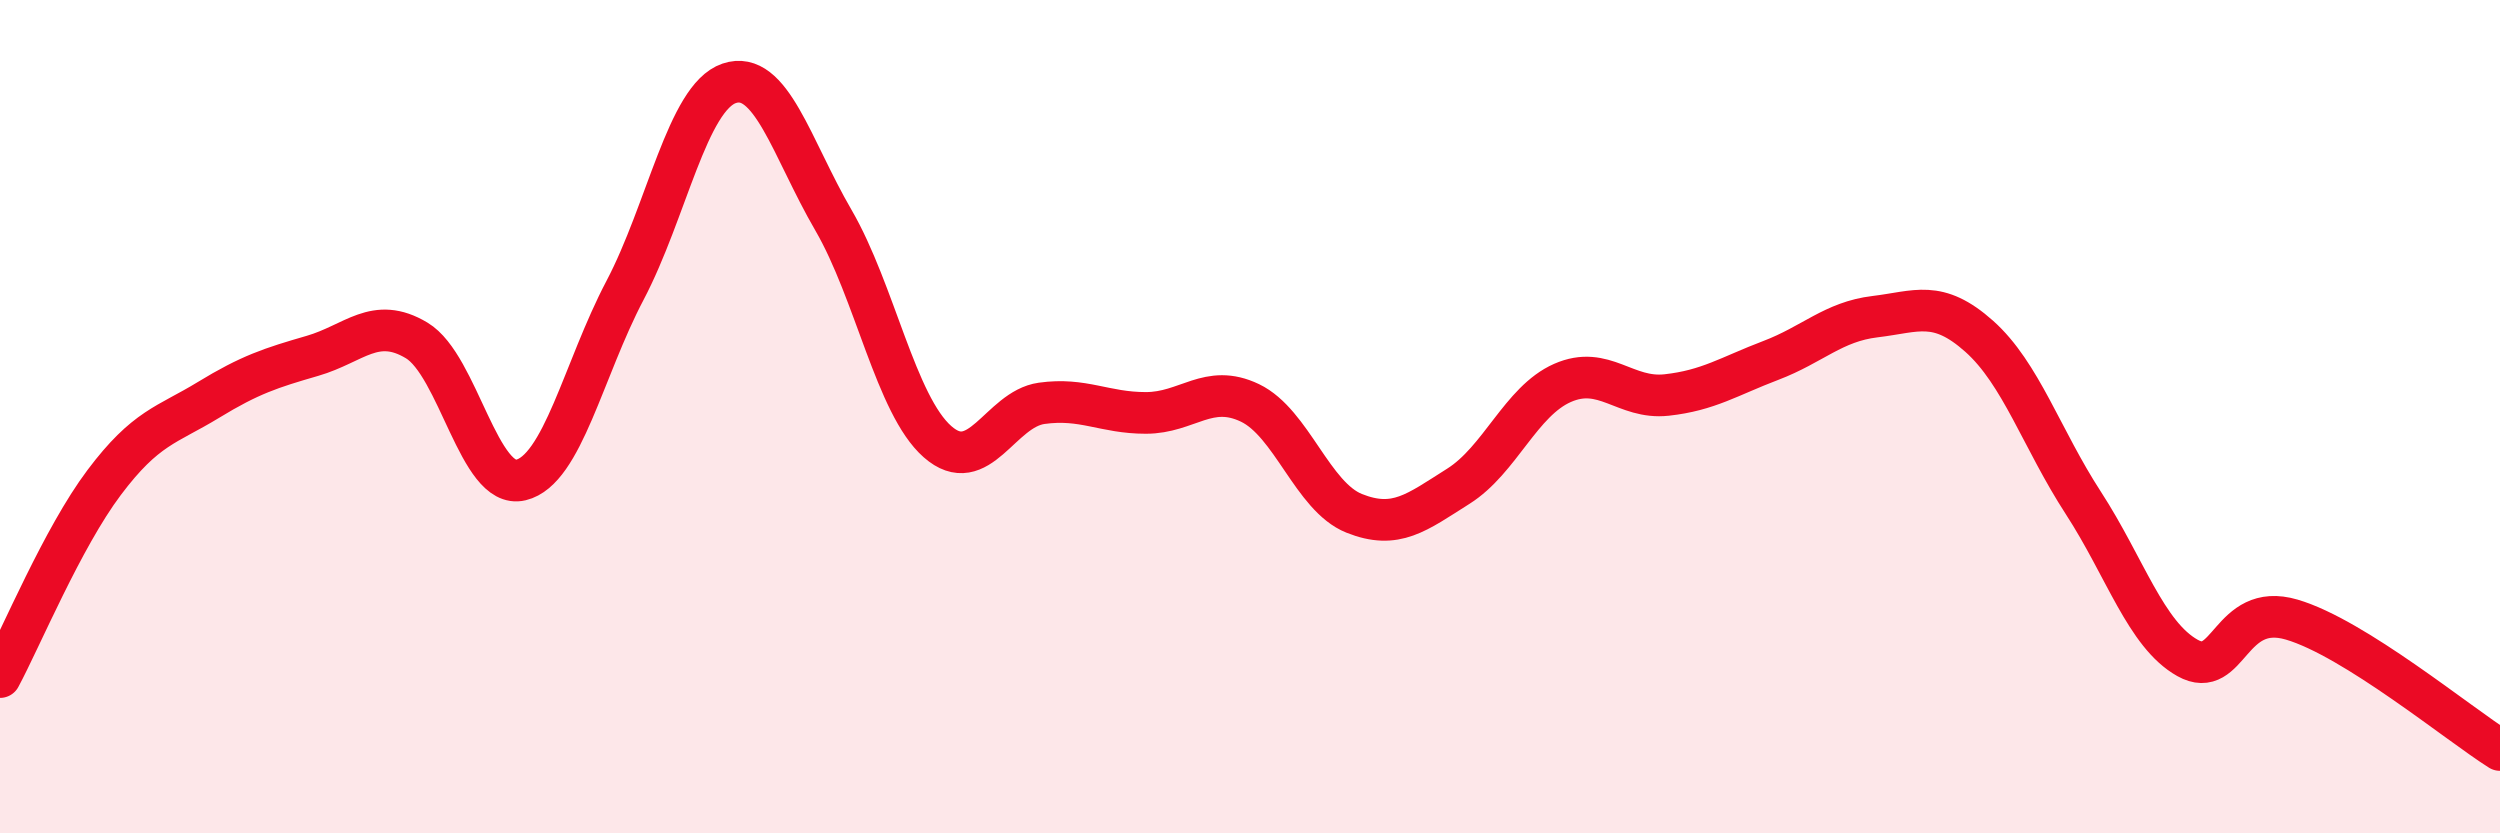 
    <svg width="60" height="20" viewBox="0 0 60 20" xmlns="http://www.w3.org/2000/svg">
      <path
        d="M 0,16.25 C 0.5,15.32 1.5,12.91 2.5,11.58 C 3.5,10.25 4,10.21 5,9.6 C 6,8.99 6.5,8.83 7.5,8.54 C 8.5,8.25 9,7.57 10,8.17 C 11,8.77 11.5,11.76 12.5,11.52 C 13.5,11.28 14,8.87 15,6.97 C 16,5.07 16.5,2.34 17.5,2 C 18.5,1.66 19,3.56 20,5.28 C 21,7 21.5,9.72 22.5,10.6 C 23.5,11.48 24,9.82 25,9.68 C 26,9.54 26.5,9.91 27.5,9.91 C 28.5,9.91 29,9.19 30,9.67 C 31,10.15 31.5,11.92 32.5,12.32 C 33.5,12.72 34,12.3 35,11.67 C 36,11.04 36.5,9.63 37.5,9.19 C 38.5,8.75 39,9.59 40,9.48 C 41,9.37 41.5,9.03 42.5,8.65 C 43.5,8.27 44,7.72 45,7.6 C 46,7.48 46.5,7.18 47.5,8.07 C 48.5,8.96 49,10.53 50,12.07 C 51,13.61 51.5,15.23 52.5,15.79 C 53.5,16.35 53.5,14.43 55,14.87 C 56.5,15.31 59,17.37 60,18L60 20L0 20Z"
        fill="#EB0A25"
        opacity="0.1"
        stroke-linecap="round"
        stroke-linejoin="round"
      />
      <path
        d="M 0,16.25 C 0.5,15.32 1.5,12.91 2.5,11.58 C 3.5,10.25 4,10.21 5,9.6 C 6,8.99 6.5,8.83 7.5,8.54 C 8.5,8.25 9,7.57 10,8.17 C 11,8.77 11.5,11.76 12.5,11.52 C 13.5,11.28 14,8.87 15,6.97 C 16,5.07 16.5,2.34 17.5,2 C 18.5,1.66 19,3.56 20,5.28 C 21,7 21.5,9.72 22.5,10.6 C 23.5,11.48 24,9.82 25,9.68 C 26,9.54 26.5,9.91 27.5,9.91 C 28.5,9.91 29,9.19 30,9.67 C 31,10.15 31.5,11.92 32.5,12.32 C 33.5,12.72 34,12.3 35,11.67 C 36,11.04 36.5,9.63 37.5,9.19 C 38.5,8.75 39,9.59 40,9.48 C 41,9.37 41.5,9.03 42.5,8.65 C 43.5,8.27 44,7.72 45,7.6 C 46,7.48 46.5,7.18 47.5,8.07 C 48.5,8.96 49,10.53 50,12.07 C 51,13.61 51.5,15.23 52.5,15.79 C 53.5,16.35 53.5,14.43 55,14.87 C 56.5,15.31 59,17.37 60,18"
        stroke="#EB0A25"
        stroke-width="1"
        fill="none"
        stroke-linecap="round"
        stroke-linejoin="round"
      />
    </svg>
  